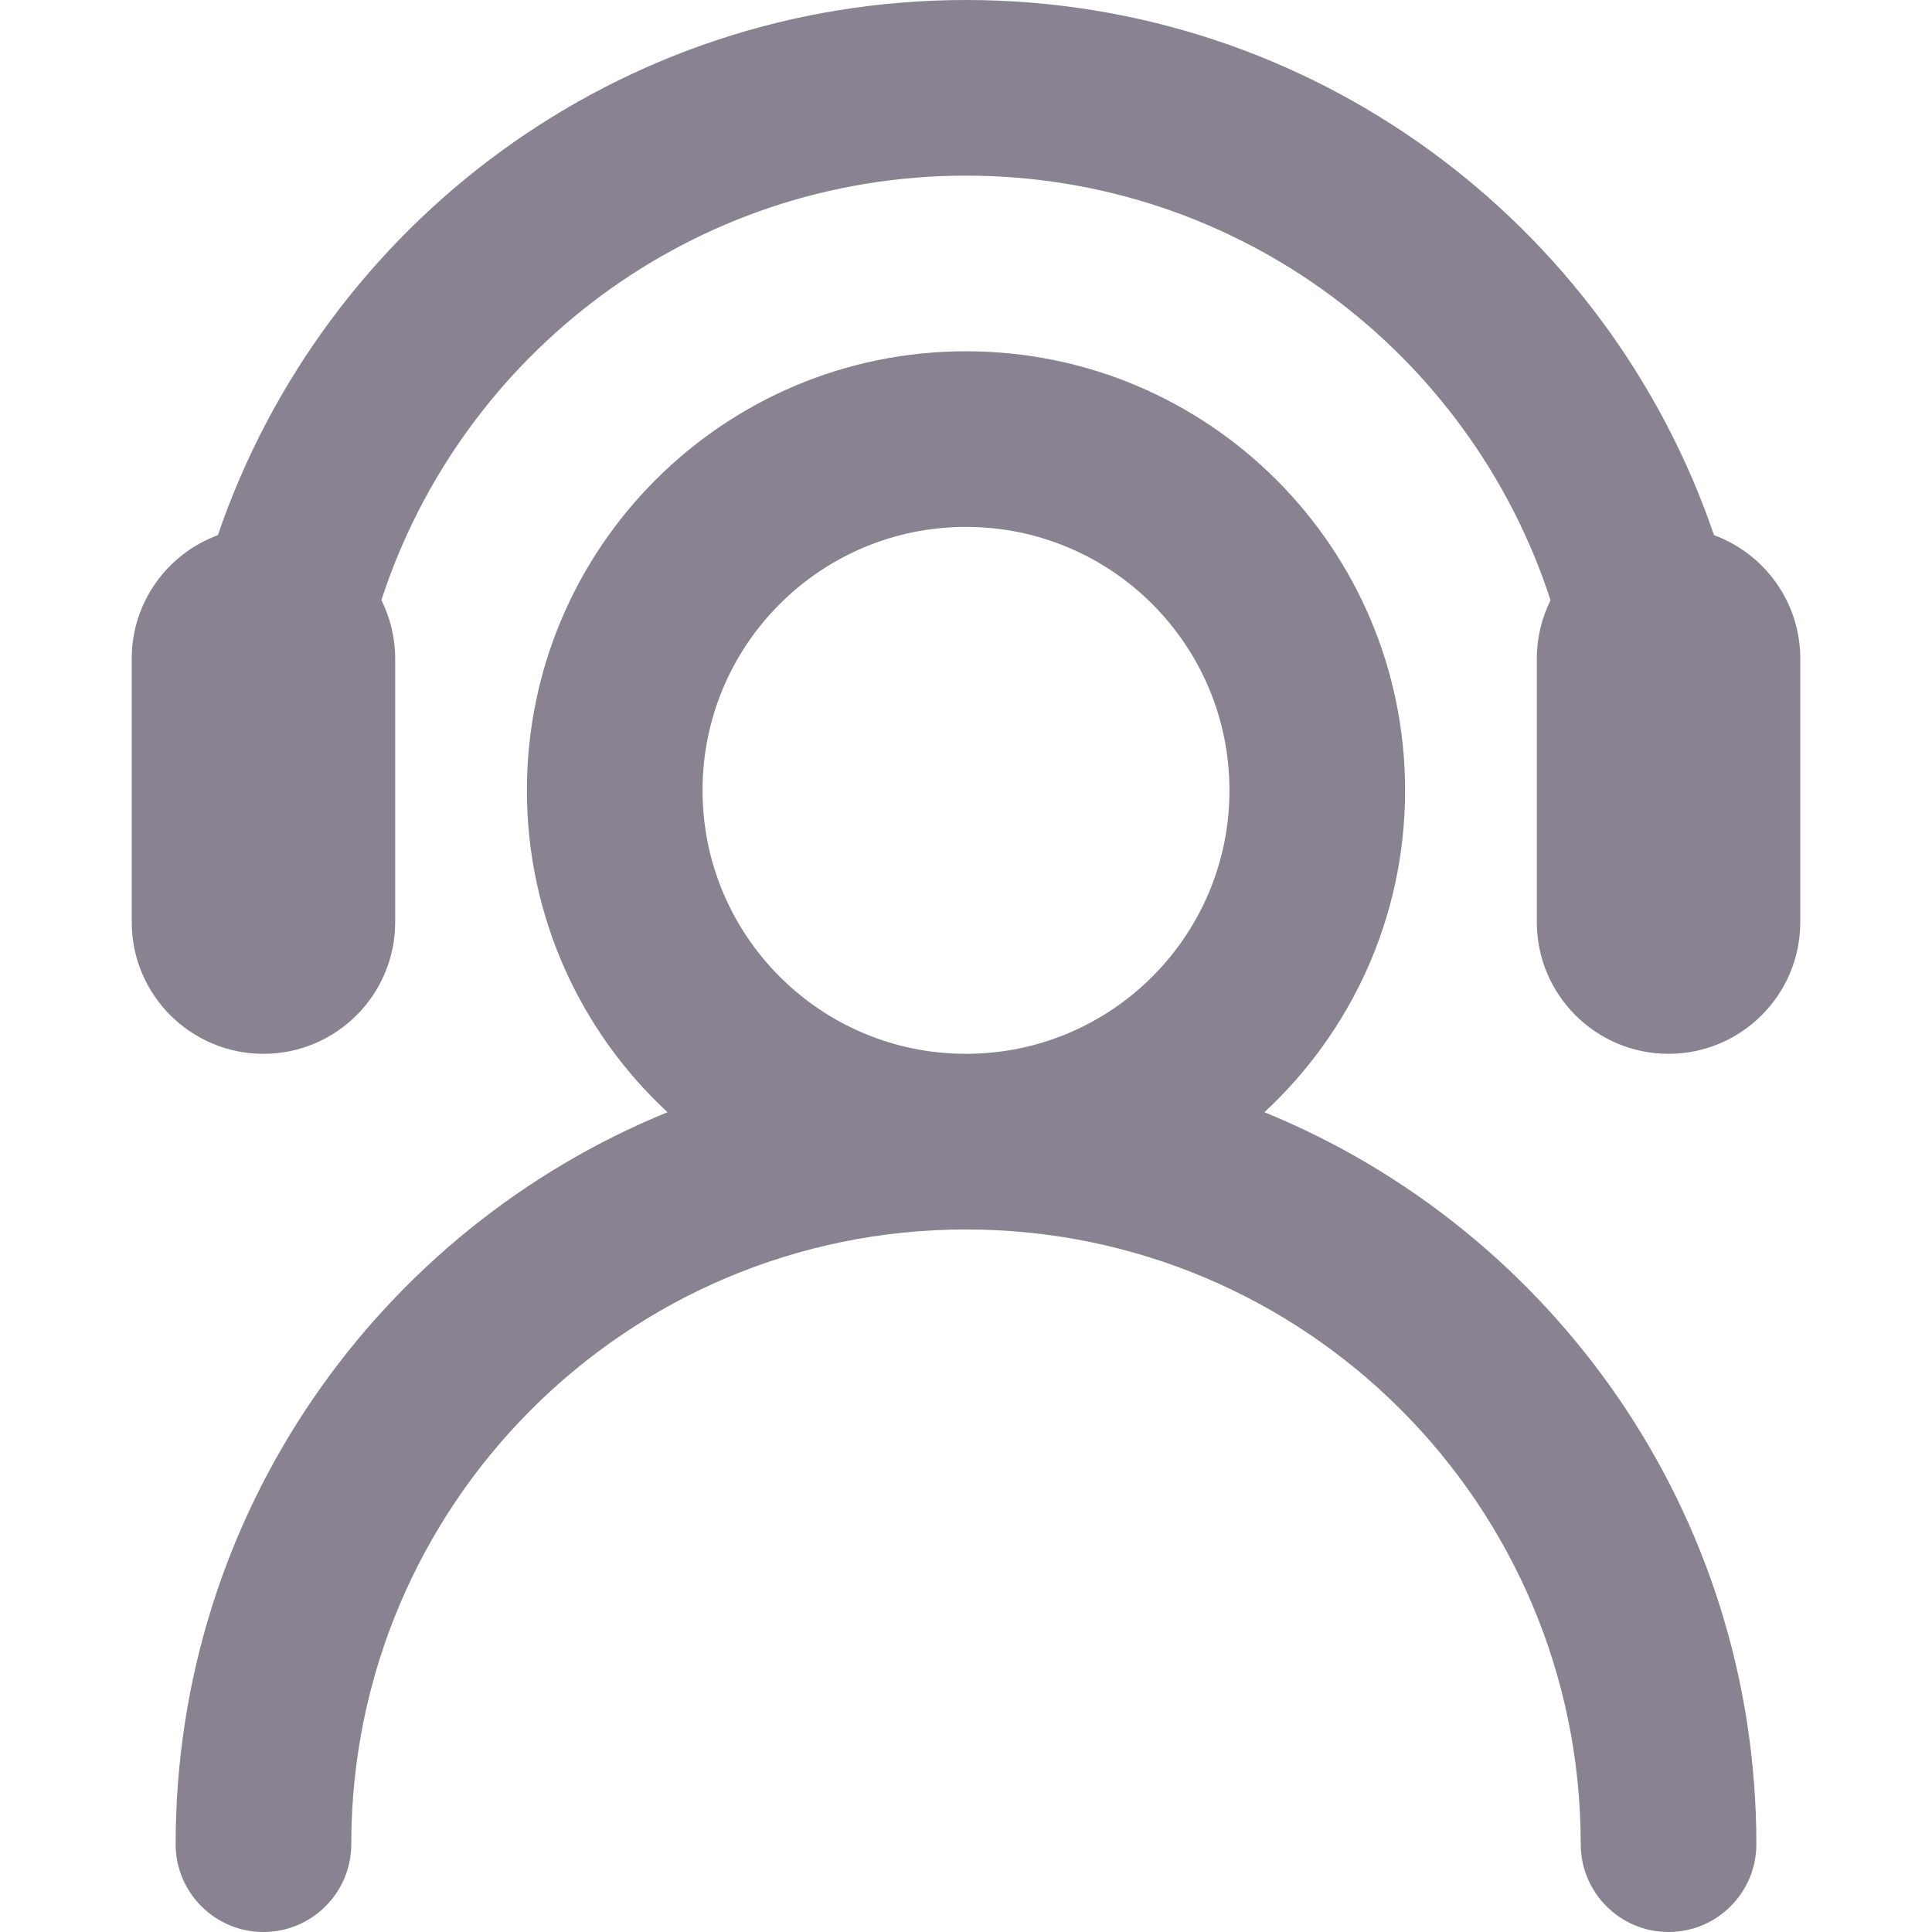 <svg width="22" height="22" viewBox="0 0 22 22" fill="none" xmlns="http://www.w3.org/2000/svg">
<path d="M11 4C13.761 4 16 6.239 16 9C16 10.449 15.383 11.752 14.398 12.665C17.684 14.006 20 17.232 20 21C20 21.552 19.552 22 19 22C18.448 22 18 21.552 18 21C18 17.134 14.866 14 11 14C7.134 14 4 17.134 4 21C4 21.552 3.552 22 3 22C2.448 22 2 21.552 2 21C2 17.232 4.315 14.006 7.601 12.665C6.617 11.752 6 10.448 6 9C6 6.239 8.239 4 11 4ZM11 0C14.953 0 18.309 2.55 19.518 6.094C20.091 6.305 20.5 6.854 20.5 7.5V10.5C20.5 11.328 19.828 12 19 12C18.172 12 17.5 11.328 17.5 10.5V7.5C17.5 7.261 17.557 7.035 17.656 6.834C16.744 4.028 14.11 2 11 2C7.89 2 5.255 4.028 4.343 6.834C4.443 7.035 4.5 7.261 4.5 7.5V10.5C4.5 11.328 3.828 12 3 12C2.172 12 1.5 11.328 1.5 10.5V7.5C1.5 6.854 1.909 6.305 2.481 6.094C3.69 2.55 7.047 0 11 0ZM11 6C9.343 6 8 7.343 8 9C8 10.657 9.343 12 11 12C12.657 12 14 10.657 14 9C14 7.343 12.657 6 11 6Z" fill="#898291"/>
</svg>
